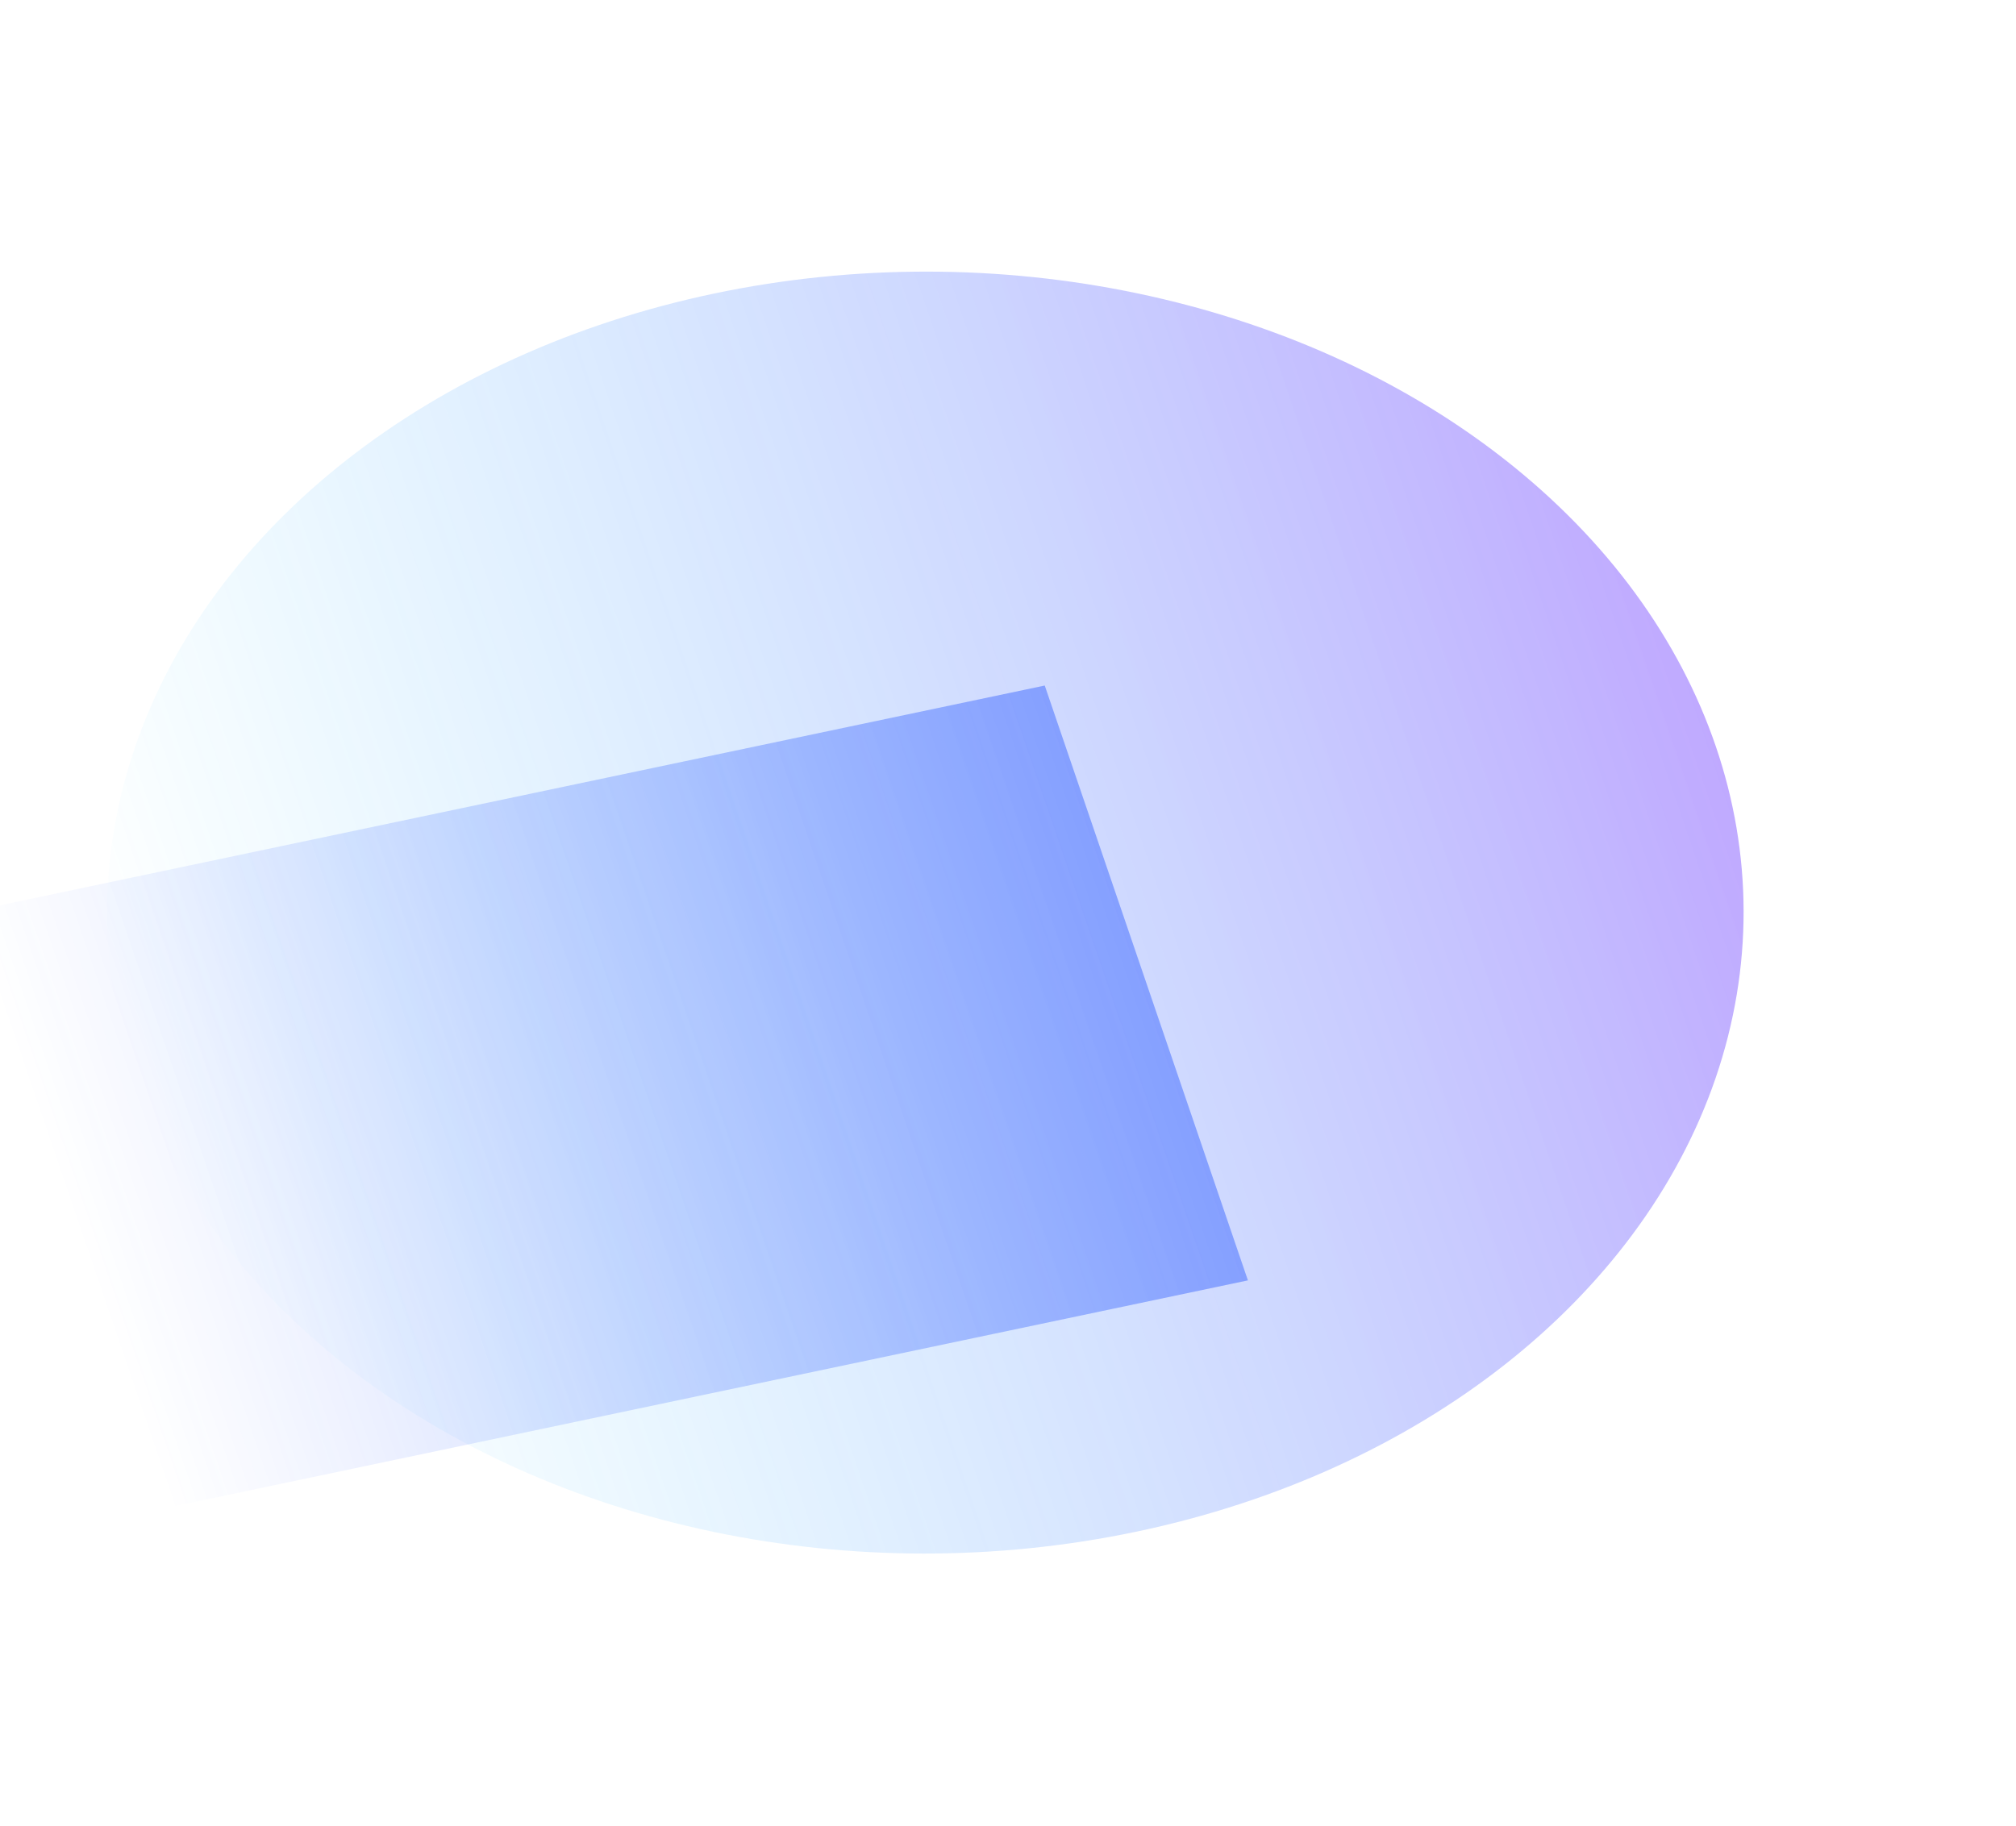 <svg width="1489" height="1349" viewBox="0 0 1489 1349" fill="none" xmlns="http://www.w3.org/2000/svg">
<g filter="url(#filter0_f_3057_6473)">
<ellipse cx="483.424" cy="596.351" rx="483.424" ry="596.351" transform="matrix(-0.323 -0.946 0.979 -0.206 255.762 1254.38)" fill="url(#paint0_linear_3057_6473)" fill-opacity="0.4"/>
</g>
<g filter="url(#filter1_f_3057_6473)">
<rect width="464.558" height="813.074" transform="matrix(-0.323 -0.946 0.979 -0.206 125.699 1113.43)" fill="url(#paint1_linear_3057_6473)" fill-opacity="0.4"/>
</g>
<defs>
<filter id="filter0_f_3057_6473" x="-121.355" y="0.697" width="1608.71" height="1347.37" filterUnits="userSpaceOnUse" color-interpolation-filters="sRGB">
<feFlood flood-opacity="0" result="BackgroundImageFix"/>
<feBlend mode="normal" in="SourceGraphic" in2="BackgroundImageFix" result="shape"/>
<feGaussianBlur stdDeviation="100" result="effect1_foregroundBlur_3057_6473"/>
</filter>
<filter id="filter1_f_3057_6473" x="-224.578" y="306.734" width="1345.99" height="1006.69" filterUnits="userSpaceOnUse" color-interpolation-filters="sRGB">
<feFlood flood-opacity="0" result="BackgroundImageFix"/>
<feBlend mode="normal" in="SourceGraphic" in2="BackgroundImageFix" result="shape"/>
<feGaussianBlur stdDeviation="100" result="effect1_foregroundBlur_3057_6473"/>
</filter>
<linearGradient id="paint0_linear_3057_6473" x1="483.424" y1="0" x2="483.424" y2="1192.7" gradientUnits="userSpaceOnUse">
<stop stop-color="#00C2FF" stop-opacity="0"/>
<stop offset="1" stop-color="#6129FF"/>
</linearGradient>
<linearGradient id="paint1_linear_3057_6473" x1="232.279" y1="0" x2="232.279" y2="813.074" gradientUnits="userSpaceOnUse">
<stop stop-color="#184BFF" stop-opacity="0"/>
<stop offset="1" stop-color="#174AFF"/>
</linearGradient>
</defs>
</svg>
